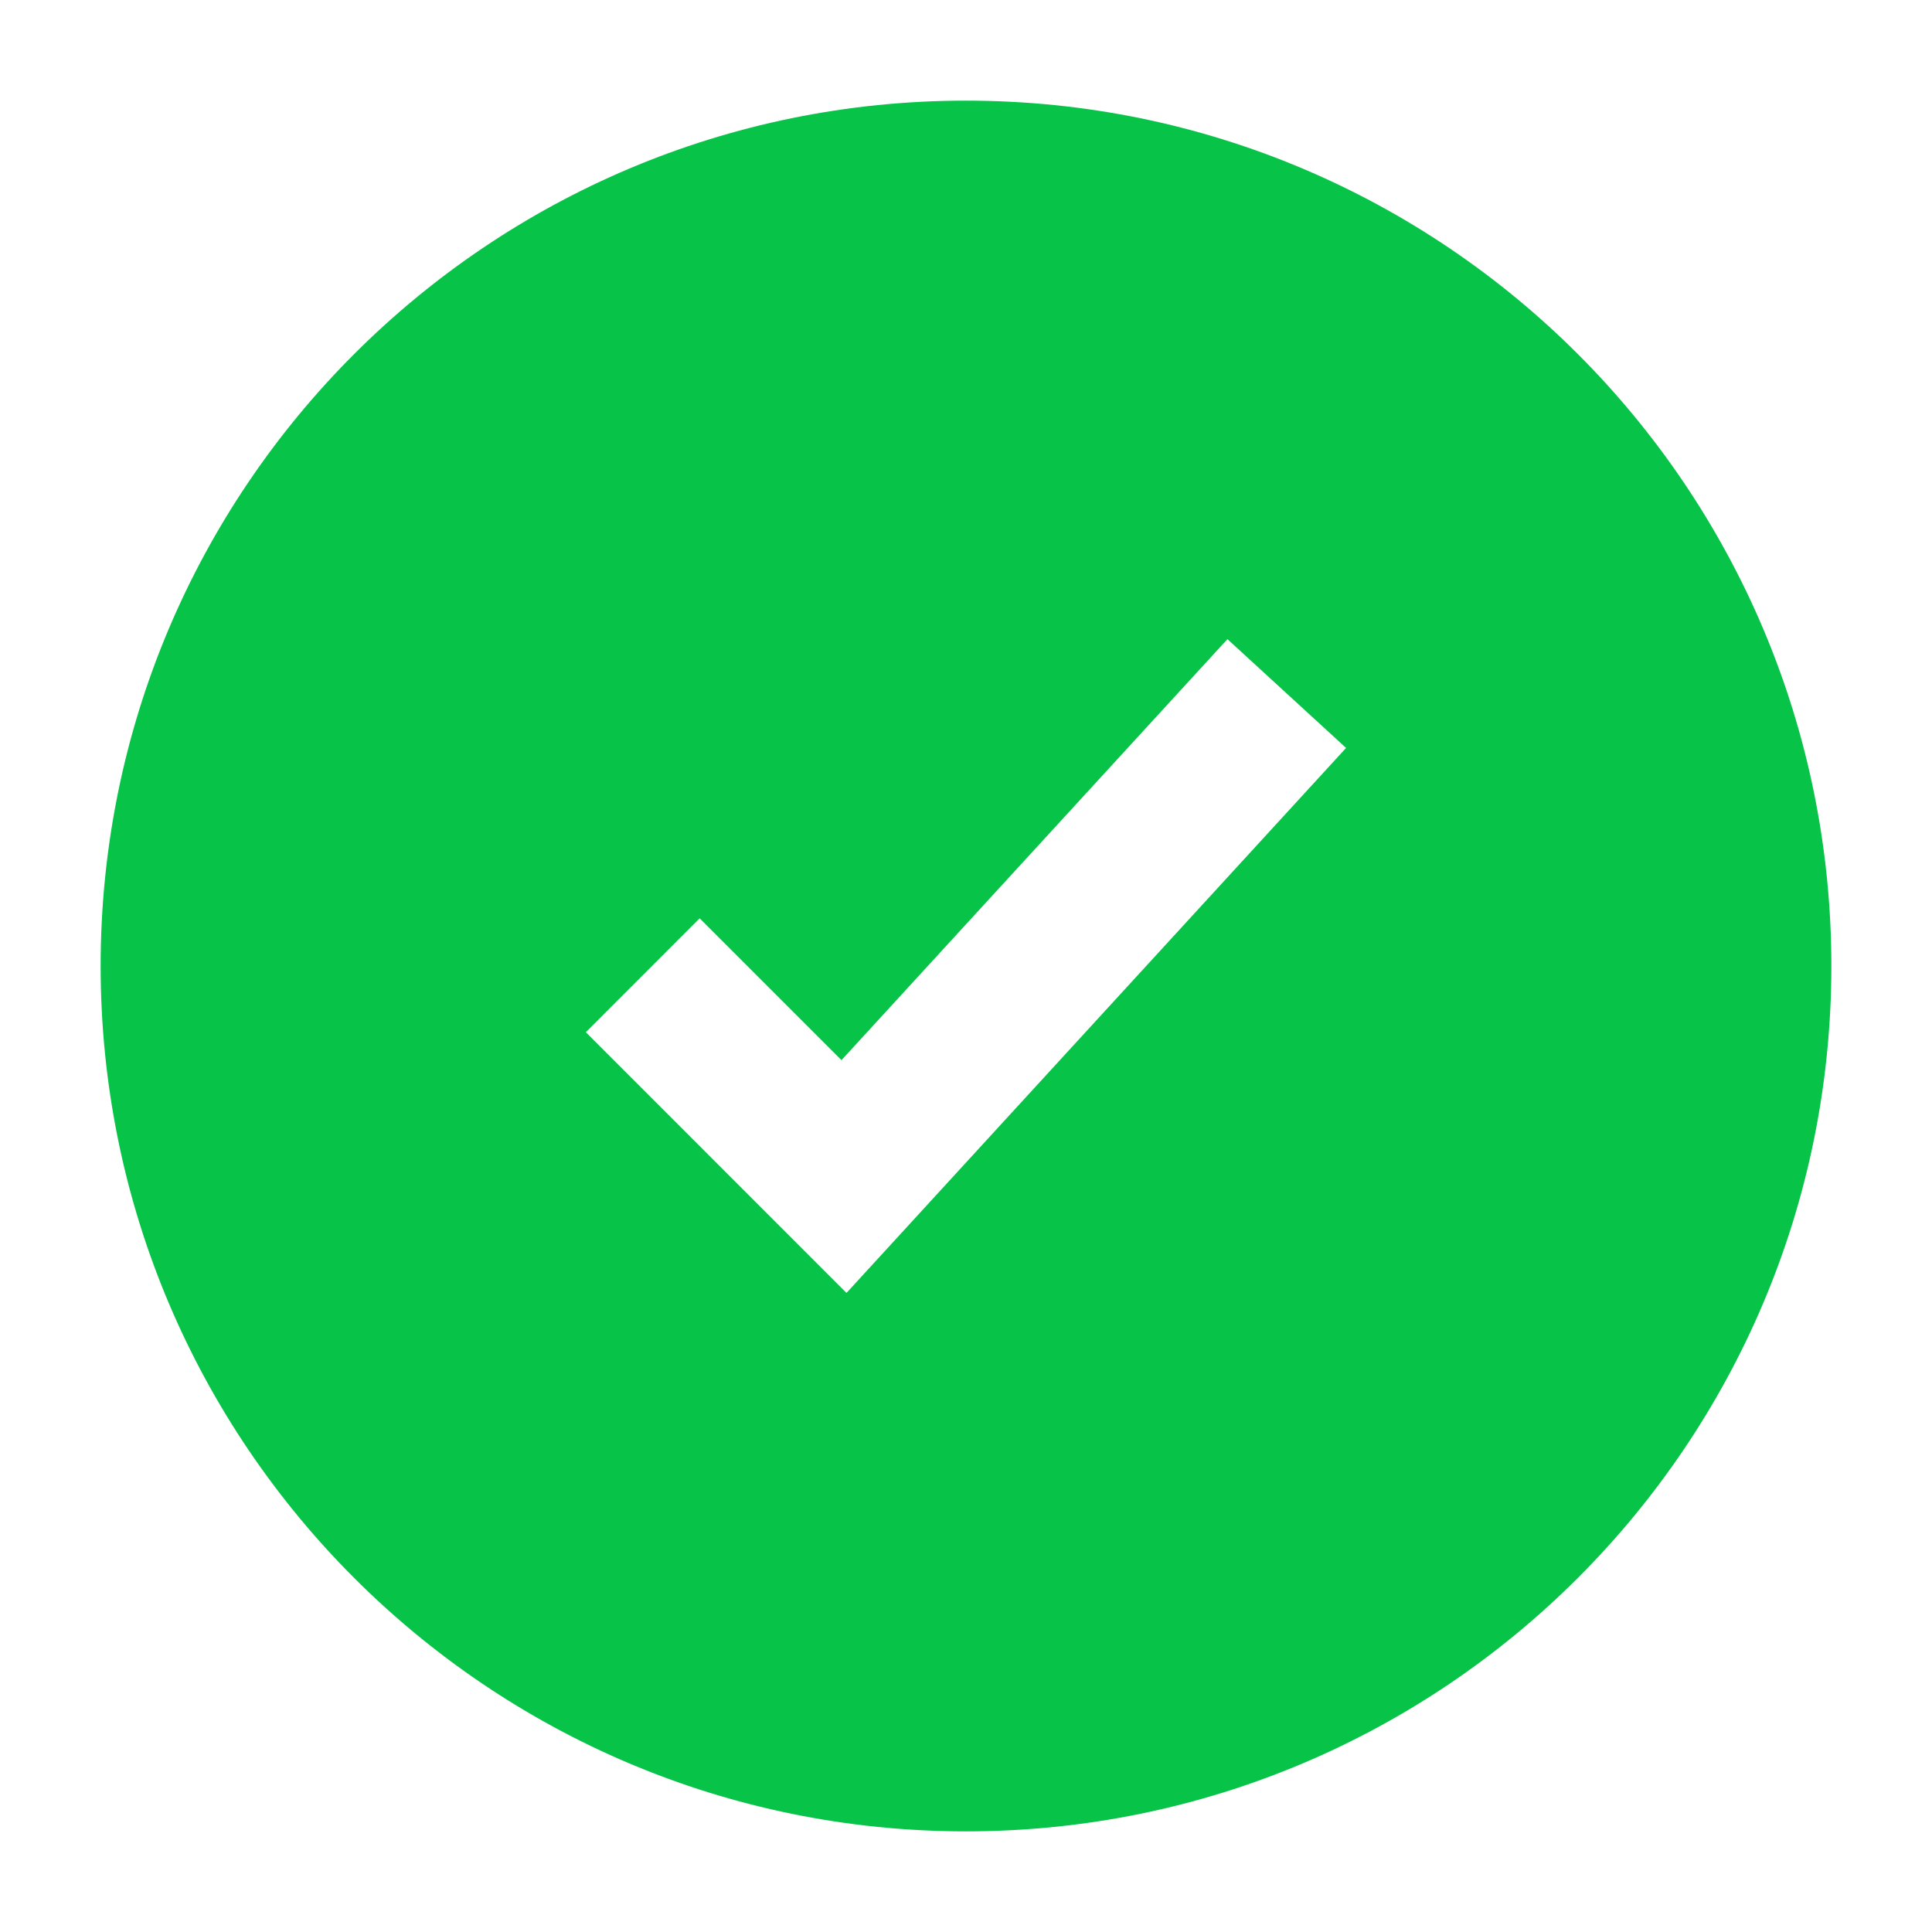 <svg width="22" height="22" viewBox="0 0 22 22" fill="none" xmlns="http://www.w3.org/2000/svg">
<path fill-rule="evenodd" clip-rule="evenodd" d="M11 20.854C5.558 20.854 1.146 16.442 1.146 11C1.146 5.558 5.558 1.146 11 1.146C16.442 1.146 20.854 5.558 20.854 11C20.854 16.442 16.442 20.854 11 20.854ZM13.977 7.278L9.582 12.072L7.967 10.457L6.671 11.754L9.639 14.723L15.328 8.517L13.977 7.278Z" fill="#07C347"/>
</svg>
